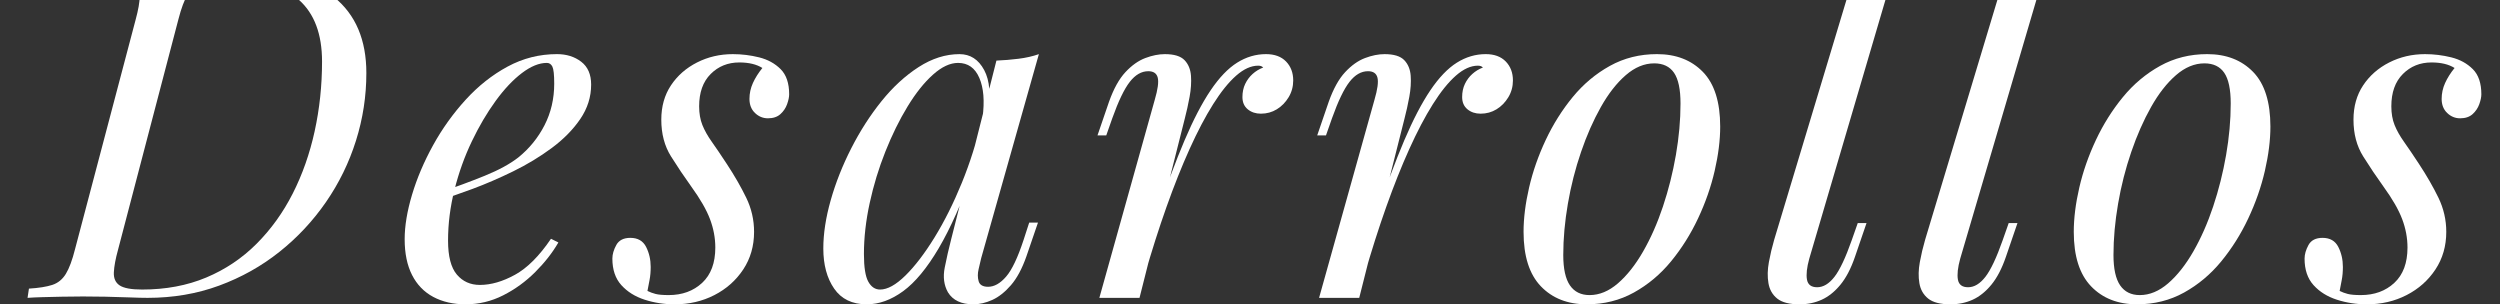 <?xml version="1.0" encoding="UTF-8"?> <svg xmlns="http://www.w3.org/2000/svg" id="a" data-name="Layer 1" width="575.062" height="70" viewBox="0 0 575.062 70"><rect x="0" y="0" width="575.062" height="70" fill="#333333" stroke="none"/><path d="M84.271,16.805c0,5.309-.796,10.495-2.389,15.555-1.593,5.062-3.894,9.769-6.901,14.122-3.01,4.353-6.583,8.175-10.724,11.467-4.141,3.292-8.76,5.876-13.856,7.751-5.096,1.876-10.583,2.813-16.458,2.813-1.062,0-2.479-.035-4.247-.106-1.77-.07-3.593-.123-5.468-.16-1.876-.035-3.593-.053-5.149-.053-1.629,0-3.257.018-4.884.053-1.629.037-3.116.071-4.459.106-1.344.037-2.477.089-3.398.159l.319-2.124c2.266-.141,4.051-.425,5.362-.85,1.309-.424,2.353-1.274,3.132-2.548.778-1.274,1.486-3.185,2.124-5.733L31.182,4.595c.637-2.336.956-4.158.956-5.468,0-1.309-.531-2.23-1.592-2.761-1.062-.531-2.903-.831-5.521-.902l.318-2.124c.991.071,2.193.143,3.61.212,1.415.072,2.937.106,4.565.106h4.778c1.627-.07,3.433-.123,5.415-.159,1.981-.035,3.91-.07,5.787-.106,1.875-.035,3.485-.053,4.831-.053,10.05,0,17.554,2,22.51,5.999,4.954,4,7.433,9.821,7.433,17.466ZM32.669,66.603c5.45,0,10.369-.919,14.759-2.761,4.388-1.84,8.245-4.423,11.573-7.751,3.326-3.326,6.105-7.184,8.335-11.573,2.229-4.388,3.91-9.166,5.043-14.334,1.131-5.167,1.699-10.512,1.699-16.033,0-6.299-1.77-11.024-5.309-14.175-3.541-3.148-9.344-4.725-17.414-4.725-2.124,0-3.822.249-5.096.743-1.274.496-2.301,1.398-3.08,2.708-.779,1.311-1.486,3.204-2.124,5.681l-13.909,53.089c-.567,2.054-.886,3.769-.956,5.149-.071,1.38.372,2.389,1.327,3.026.956.637,2.671.956,5.15.956Z" style="fill: #fff;"></path><path d="M100.728,44.411c3.963-1.344,7.555-2.671,10.777-3.981,3.22-1.309,5.787-2.708,7.698-4.194,2.548-2.052,4.565-4.529,6.052-7.432,1.486-2.902,2.229-6.087,2.229-9.556,0-2.052-.143-3.361-.425-3.929-.284-.565-.709-.849-1.274-.849-1.77,0-3.682.78-5.734,2.336-2.054,1.558-4.071,3.699-6.052,6.423-1.983,2.726-3.806,5.823-5.468,9.291-1.664,3.469-2.991,7.167-3.982,11.095-.992,3.929-1.486,7.841-1.486,11.733,0,3.61.672,6.211,2.018,7.804,1.344,1.592,3.114,2.389,5.309,2.389,2.548,0,5.238-.778,8.07-2.336,2.83-1.556,5.591-4.316,8.282-8.282l1.699.85c-1.345,2.336-3.116,4.602-5.309,6.795-2.195,2.195-4.655,3.981-7.379,5.362-2.726,1.38-5.611,2.07-8.654,2.07-2.832,0-5.309-.567-7.433-1.699-2.124-1.131-3.752-2.813-4.884-5.043-1.133-2.229-1.699-4.972-1.699-8.229,0-3.043.566-6.459,1.699-10.247,1.131-3.786,2.742-7.573,4.831-11.361,2.087-3.786,4.582-7.273,7.485-10.459,2.902-3.186,6.122-5.734,9.662-7.645,3.539-1.911,7.327-2.867,11.361-2.867,2.193,0,4.051.584,5.574,1.752,1.521,1.168,2.283,2.92,2.283,5.256,0,2.832-.833,5.468-2.495,7.91-1.664,2.442-3.859,4.672-6.583,6.689-2.726,2.017-5.681,3.806-8.866,5.362-3.186,1.558-6.301,2.903-9.344,4.035-3.044,1.133-5.733,2.054-8.069,2.761l.106-1.805Z" style="fill: #fff;"></path><path d="M148.931,66.921c.565.284,1.185.514,1.858.69.672.177,1.681.265,3.026.265,3.114,0,5.68-.937,7.698-2.813,2.017-1.875,3.026-4.583,3.026-8.123,0-2.193-.408-4.37-1.221-6.53-.815-2.158-2.248-4.653-4.3-7.485-1.629-2.265-3.186-4.583-4.672-6.955-1.487-2.371-2.23-5.185-2.23-8.441,0-3.042.743-5.68,2.23-7.91,1.486-2.229,3.485-3.981,5.999-5.256,2.512-1.274,5.256-1.911,8.229-1.911,2.052,0,4.07.249,6.052.743,1.981.496,3.627,1.398,4.938,2.708,1.309,1.311,1.964,3.239,1.964,5.787,0,.637-.16,1.399-.478,2.283-.318.886-.833,1.646-1.54,2.283-.709.637-1.664.956-2.867.956-1.133,0-2.124-.407-2.973-1.221-.849-.813-1.274-1.893-1.274-3.238,0-1.274.265-2.495.796-3.663.531-1.168,1.256-2.318,2.176-3.451-1.345-.85-3.115-1.274-5.309-1.274-2.62,0-4.814.886-6.583,2.654-1.771,1.771-2.655,4.248-2.655,7.433,0,1.629.248,3.062.744,4.3.494,1.239,1.221,2.532,2.176,3.875.956,1.346,2.105,3.044,3.451,5.097,1.769,2.691,3.255,5.274,4.459,7.751,1.203,2.479,1.805,5.097,1.805,7.857,0,3.257-.833,6.142-2.495,8.654-1.664,2.513-3.875,4.478-6.636,5.893-2.76,1.416-5.805,2.124-9.131,2.124-2.407,0-4.708-.355-6.901-1.062-2.195-.707-3.981-1.822-5.362-3.345-1.38-1.521-2.071-3.557-2.071-6.105,0-.991.302-2.034.903-3.132.602-1.097,1.681-1.646,3.238-1.646,1.699,0,2.902.69,3.61,2.07.707,1.38,1.062,2.92,1.062,4.619,0,1.133-.09,2.142-.266,3.026-.177.886-.336,1.717-.478,2.495Z" style="fill: #fff;"></path><path d="M202.445,66.603c1.699,0,3.645-1.079,5.84-3.238,2.193-2.159,4.423-5.079,6.689-8.76,2.265-3.68,4.354-7.857,6.265-12.529s3.433-9.52,4.565-14.546l-1.805,11.467c-2.691,7.504-5.38,13.538-8.07,18.104-2.691,4.565-5.415,7.857-8.176,9.875-2.76,2.018-5.558,3.026-8.388,3.026-3.328,0-5.823-1.204-7.486-3.61-1.664-2.406-2.495-5.485-2.495-9.237,0-3.398.566-7.096,1.699-11.096,1.132-3.999,2.708-7.98,4.725-11.945,2.018-3.963,4.335-7.573,6.955-10.83,2.618-3.255,5.468-5.875,8.547-7.857,3.079-1.981,6.211-2.973,9.397-2.973,2.477,0,4.37,1.221,5.68,3.663,1.309,2.442,1.575,5.858.796,10.246l-1.168.637c.495-3.751.247-6.777-.743-9.078-.992-2.299-2.62-3.451-4.884-3.451-1.841,0-3.769.902-5.787,2.708-2.018,1.805-3.965,4.247-5.84,7.326-1.876,3.079-3.575,6.53-5.097,10.353-1.523,3.822-2.726,7.769-3.61,11.838-.886,4.071-1.327,7.982-1.327,11.733,0,3.044.335,5.168,1.009,6.371.672,1.205,1.574,1.805,2.708,1.805ZM229.201,13.938c1.699-.069,3.397-.212,5.097-.424,1.699-.212,3.255-.566,4.671-1.062l-13.272,46.931c-.143.637-.337,1.47-.584,2.495-.249,1.027-.249,1.964,0,2.814.247.849.972,1.274,2.177,1.274,1.415,0,2.795-.778,4.141-2.336,1.344-1.556,2.689-4.388,4.035-8.494l1.274-3.929h2.018l-2.655,7.751c-.992,2.832-2.177,5.043-3.557,6.636-1.38,1.593-2.814,2.726-4.3,3.398-1.487.672-2.938,1.008-4.354,1.008-2.761,0-4.708-.92-5.84-2.76-.92-1.628-1.168-3.521-.743-5.681.425-2.159.919-4.335,1.486-6.53l10.406-41.091Z" style="fill: #fff;"></path><path d="M262.116,68.514h-9.238l12.742-45.55c.707-2.406.937-4.104.69-5.097-.249-.99-.974-1.486-2.177-1.486-1.558,0-2.973.814-4.247,2.442-1.274,1.629-2.62,4.425-4.035,8.388l-1.38,3.929h-2.017l2.654-7.751c1.062-2.973,2.317-5.238,3.769-6.795,1.45-1.556,2.973-2.636,4.566-3.239,1.593-.601,3.096-.902,4.513-.902,2.124,0,3.626.461,4.512,1.38.884.921,1.38,2.124,1.487,3.61.106,1.487,0,3.098-.319,4.831-.318,1.735-.69,3.416-1.115,5.043l-10.405,41.197ZM289.404,15.106c-1.629,0-3.31.762-5.044,2.283-1.735,1.523-3.504,3.716-5.309,6.583-1.805,2.867-3.61,6.301-5.415,10.299-1.805,4-3.575,8.441-5.309,13.325-1.735,4.884-3.416,10.158-5.043,15.82l2.654-13.591c2.336-6.936,4.513-12.776,6.53-17.519,2.018-4.742,4.017-8.583,5.999-11.521,1.981-2.937,4.017-5.06,6.105-6.371,2.087-1.309,4.3-1.964,6.637-1.964,1.98,0,3.521.567,4.618,1.699,1.097,1.133,1.646,2.585,1.646,4.354,0,1.417-.355,2.708-1.062,3.875-.708,1.168-1.61,2.089-2.707,2.761-1.099.673-2.319,1.008-3.664,1.008-1.204,0-2.213-.335-3.026-1.008-.814-.672-1.221-1.609-1.221-2.814,0-1.131.212-2.14.637-3.026.425-.884.991-1.646,1.699-2.283.707-.637,1.521-1.131,2.443-1.486-.144-.141-.303-.247-.479-.318-.178-.07-.408-.106-.689-.106Z" style="fill: #fff;"></path><path d="M312.657,68.514h-9.237l12.741-45.55c.707-2.406.938-4.104.69-5.097-.249-.99-.975-1.486-2.177-1.486-1.559,0-2.974.814-4.247,2.442-1.274,1.629-2.62,4.425-4.035,8.388l-1.38,3.929h-2.018l2.654-7.751c1.062-2.973,2.317-5.238,3.77-6.795,1.45-1.556,2.973-2.636,4.565-3.239,1.593-.601,3.096-.902,4.513-.902,2.123,0,3.627.461,4.513,1.38.884.921,1.38,2.124,1.486,3.61.106,1.487,0,3.098-.318,4.831-.318,1.735-.69,3.416-1.115,5.043l-10.405,41.197ZM339.945,15.106c-1.63,0-3.311.762-5.044,2.283-1.735,1.523-3.504,3.716-5.309,6.583-1.806,2.867-3.61,6.301-5.415,10.299-1.806,4-3.575,8.441-5.31,13.325-1.735,4.884-3.416,10.158-5.043,15.82l2.654-13.591c2.336-6.936,4.513-12.776,6.53-17.519,2.017-4.742,4.017-8.583,5.999-11.521,1.98-2.937,4.017-5.06,6.105-6.371,2.087-1.309,4.3-1.964,6.636-1.964,1.98,0,3.521.567,4.618,1.699,1.097,1.133,1.646,2.585,1.646,4.354,0,1.417-.355,2.708-1.062,3.875-.708,1.168-1.61,2.089-2.707,2.761-1.099.673-2.319,1.008-3.663,1.008-1.204,0-2.213-.335-3.026-1.008-.814-.672-1.221-1.609-1.221-2.814,0-1.131.212-2.14.637-3.026.425-.884.99-1.646,1.699-2.283.707-.637,1.521-1.131,2.442-1.486-.144-.141-.303-.247-.479-.318-.178-.07-.408-.106-.689-.106Z" style="fill: #fff;"></path><path d="M350.456,53.33c0-3.114.425-6.512,1.274-10.193.85-3.68,2.123-7.326,3.822-10.937,1.699-3.61,3.77-6.901,6.212-9.875,2.441-2.973,5.29-5.362,8.547-7.167,3.255-1.805,6.865-2.708,10.83-2.708,4.389,0,7.91,1.364,10.564,4.088,2.655,2.726,3.982,6.92,3.982,12.582,0,3.116-.425,6.513-1.274,10.193-.85,3.681-2.124,7.326-3.822,10.936-1.699,3.61-3.77,6.902-6.212,9.875-2.441,2.973-5.292,5.362-8.547,7.167-3.257,1.805-6.867,2.708-10.83,2.708-4.39,0-7.91-1.38-10.565-4.141-2.654-2.761-3.981-6.937-3.981-12.529ZM380.505,14.575c-2.267,0-4.443.902-6.53,2.708-2.089,1.805-4,4.247-5.733,7.326-1.735,3.079-3.257,6.53-4.565,10.353-1.311,3.822-2.319,7.788-3.026,11.892-.708,4.106-1.062,8.035-1.062,11.786,0,3.185.513,5.521,1.539,7.008,1.025,1.486,2.53,2.229,4.513,2.229,2.265,0,4.441-.902,6.53-2.708,2.087-1.805,4.017-4.247,5.786-7.326,1.769-3.079,3.292-6.53,4.566-10.353,1.273-3.822,2.265-7.768,2.973-11.839.707-4.069,1.062-8.016,1.062-11.839,0-3.255-.496-5.609-1.486-7.061-.992-1.45-2.514-2.177-4.565-2.177Z" style="fill: #fff;"></path><path d="M416.18,59.489c-.567,2.054-.743,3.663-.531,4.831.213,1.168.991,1.752,2.336,1.752,1.416,0,2.743-.796,3.982-2.389,1.237-1.593,2.564-4.406,3.981-8.441l1.38-3.928h2.018l-2.654,7.751c-.921,2.691-2.035,4.831-3.345,6.424-1.311,1.592-2.744,2.744-4.3,3.451-1.559.707-3.257,1.062-5.097,1.062-2.336,0-4.053-.443-5.149-1.327-1.099-.884-1.771-2.07-2.018-3.557-.249-1.487-.213-3.096.106-4.832.318-1.733.725-3.451,1.221-5.149l17.307-57.442c.707-2.406.638-4.176-.212-5.309-.85-1.131-3.01-1.699-6.477-1.699l.743-2.229c3.892-.07,7.326-.478,10.299-1.221s5.84-1.787,8.601-3.132l-22.191,75.387Z" style="fill: #fff;"></path><path d="M450.9,59.489c-.567,2.054-.743,3.663-.531,4.831.213,1.168.991,1.752,2.336,1.752,1.416,0,2.743-.796,3.982-2.389,1.237-1.593,2.564-4.406,3.981-8.441l1.38-3.928h2.018l-2.654,7.751c-.921,2.691-2.035,4.831-3.345,6.424-1.311,1.592-2.744,2.744-4.3,3.451-1.559.707-3.257,1.062-5.097,1.062-2.336,0-4.053-.443-5.149-1.327-1.099-.884-1.771-2.07-2.018-3.557-.249-1.487-.213-3.096.106-4.832.318-1.733.725-3.451,1.221-5.149l17.307-57.442c.707-2.406.638-4.176-.212-5.309-.85-1.131-3.01-1.699-6.477-1.699l.743-2.229c3.892-.07,7.326-.478,10.299-1.221s5.84-1.787,8.601-3.132l-22.191,75.387Z" style="fill: #fff;"></path><path d="M477.018,53.33c0-3.114.425-6.512,1.274-10.193.85-3.68,2.123-7.326,3.822-10.937,1.699-3.61,3.77-6.901,6.212-9.875,2.441-2.973,5.29-5.362,8.547-7.167,3.255-1.805,6.865-2.708,10.83-2.708,4.389,0,7.91,1.364,10.564,4.088,2.655,2.726,3.982,6.92,3.982,12.582,0,3.116-.425,6.513-1.274,10.193-.85,3.681-2.124,7.326-3.822,10.936-1.699,3.61-3.77,6.902-6.212,9.875-2.441,2.973-5.292,5.362-8.547,7.167-3.257,1.805-6.867,2.708-10.83,2.708-4.39,0-7.91-1.38-10.565-4.141-2.654-2.761-3.981-6.937-3.981-12.529ZM507.067,14.575c-2.267,0-4.443.902-6.53,2.708-2.089,1.805-4,4.247-5.733,7.326-1.735,3.079-3.257,6.53-4.565,10.353-1.311,3.822-2.319,7.788-3.026,11.892-.708,4.106-1.062,8.035-1.062,11.786,0,3.185.513,5.521,1.539,7.008,1.025,1.486,2.53,2.229,4.513,2.229,2.265,0,4.441-.902,6.53-2.708,2.087-1.805,4.017-4.247,5.786-7.326,1.769-3.079,3.292-6.53,4.566-10.353,1.273-3.822,2.265-7.768,2.973-11.839.707-4.069,1.062-8.016,1.062-11.839,0-3.255-.496-5.609-1.486-7.061-.992-1.45-2.514-2.177-4.565-2.177Z" style="fill: #fff;"></path><path d="M538.176,66.921c.565.284,1.185.514,1.858.69.672.177,1.68.265,3.025.265,3.114,0,5.681-.937,7.698-2.813,2.018-1.875,3.026-4.583,3.026-8.123,0-2.193-.408-4.37-1.222-6.53-.814-2.158-2.248-4.653-4.3-7.485-1.629-2.265-3.186-4.583-4.672-6.955-1.486-2.371-2.229-5.185-2.229-8.441,0-3.042.743-5.68,2.229-7.91,1.486-2.229,3.485-3.981,5.999-5.256,2.512-1.274,5.256-1.911,8.229-1.911,2.053,0,4.069.249,6.053.743,1.98.496,3.626,1.398,4.937,2.708,1.31,1.311,1.965,3.239,1.965,5.787,0,.637-.159,1.399-.478,2.283-.319.886-.833,1.646-1.54,2.283-.708.637-1.664.956-2.867.956-1.133,0-2.123-.407-2.973-1.221-.85-.813-1.274-1.893-1.274-3.238,0-1.274.266-2.495.797-3.663.53-1.168,1.256-2.318,2.177-3.451-1.346-.85-3.116-1.274-5.31-1.274-2.619,0-4.814.886-6.583,2.654-1.77,1.771-2.654,4.248-2.654,7.433,0,1.629.247,3.062.743,4.3.495,1.239,1.222,2.532,2.177,3.875.956,1.346,2.105,3.044,3.451,5.097,1.769,2.691,3.255,5.274,4.459,7.751,1.203,2.479,1.806,5.097,1.806,7.857,0,3.257-.833,6.142-2.495,8.654-1.664,2.513-3.876,4.478-6.637,5.893-2.761,1.416-5.805,2.124-9.131,2.124-2.407,0-4.709-.355-6.902-1.062-2.194-.707-3.981-1.822-5.361-3.345-1.381-1.521-2.07-3.557-2.07-6.105,0-.991.302-2.034.902-3.132.603-1.097,1.681-1.646,3.238-1.646,1.699,0,2.901.69,3.61,2.07.706,1.38,1.062,2.92,1.062,4.619,0,1.133-.09,2.142-.266,3.026-.178.886-.337,1.717-.478,2.495Z" style="fill: #fff;"></path></svg> 